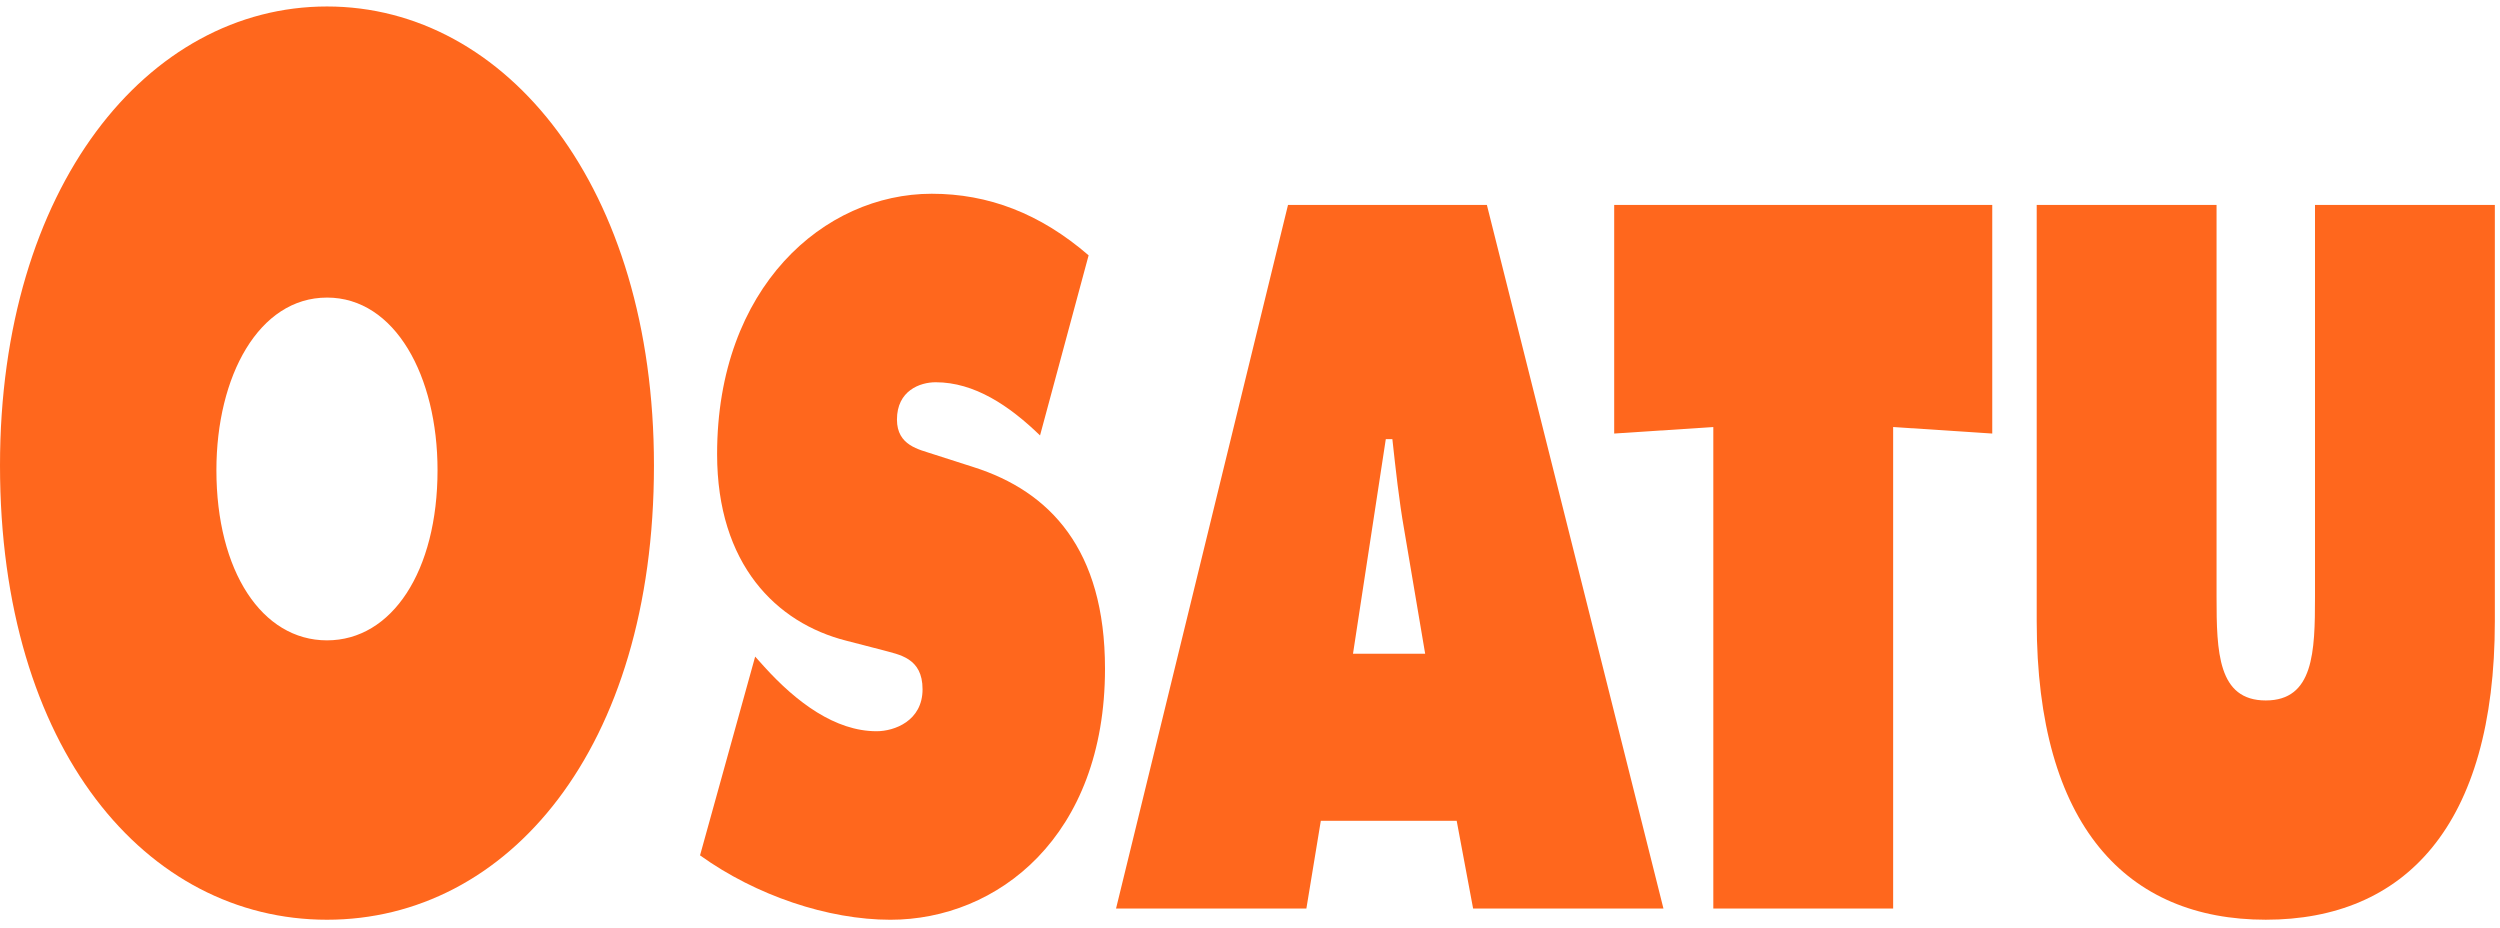 <svg xmlns="http://www.w3.org/2000/svg" xmlns:xlink="http://www.w3.org/1999/xlink" width="132" height="49" viewBox="0 0 132 49">
    <defs>
        <filter id="mw5um162pa">
            <feColorMatrix in="SourceGraphic" values="0 0 0 0 1 0 0 0 0 0.404 0 0 0 0 0.114 0 0 0 1 0"/>
        </filter>
        <filter id="y5jkkryx8d">
            <feColorMatrix in="SourceGraphic" values="0 0 0 0 1 0 0 0 0 0.404 0 0 0 0 0.114 0 0 0 1 0"/>
        </filter>
        <path id="o84x57kg2b" d="M0 0.327L34.529 0.327 34.529 48.547 0 48.547z"/>
        <path id="k1z59worie" d="M0.039 0.3L21.421 0.3 21.421 38.632 0.039 38.632z"/>
    </defs>
    <g fill="none" fill-rule="evenodd">
        <g>
            <g>
                <g transform="translate(-57 -528) translate(57 528)">
                    <g transform="translate(0 .015)">
                        <path fill="#FF671D" d="M17.264.327C7.783.327 0 9.871 0 24.561 0 39.56 7.742 48.547 17.264 48.547c9.522 0 17.265-8.987 17.265-23.986C34.53 9.87 26.746.327 17.264.327m0 15.37c3.602 0 5.838 4.154 5.838 9.112 0 5.33-2.401 8.987-5.838 8.987-3.436 0-5.838-3.657-5.838-8.987 0-4.958 2.236-9.111 5.838-9.111"/>
                    </g>
                </g>
                <g transform="translate(-57 -528) translate(57 528)">
                    <g transform="translate(36.923 9.93)">
                        <path fill="#FF671D" d="M.039 35.233c2.946 2.118 6.758 3.4 10.05 3.4 5.649 0 11.332-4.385 11.332-13.254 0-6.307-2.91-9.362-6.93-10.642l-2.15-.69c-.727-.247-1.905-.444-1.905-1.823 0-1.528 1.213-1.971 2.045-1.971 2.044 0 3.88 1.231 5.51 2.808l2.565-9.51C17.99 1.335 15.253.3 12.273.3 6.589.3.94 5.227.94 14.047c0 5.813 3.12 8.917 6.828 9.854l1.906.493c.865.245 2.114.393 2.114 2.069 0 1.675-1.491 2.216-2.427 2.216-2.183 0-4.228-1.526-5.926-3.4l-.485-.54L.039 35.232z"/>
                    </g>
                </g>
                <path fill="#FF671D" d="M69.74 43.339h7.173l.867 4.631h10.05l-9.323-37.15h-10.5l-9.08 37.15h10.05l.762-4.631zm1.698-8.82l1.732-11.332h.347c.174 1.576.346 3.203.624 4.78l1.108 6.552h-3.81zM85.229 10.821L85.229 22.891 90.463 22.547 90.463 47.97 99.958 47.97 99.958 22.547 105.191 22.891 105.191 10.821zM122.232 10.82v20.694c0 2.907-.069 5.47-2.6 5.47-2.53 0-2.598-2.563-2.598-5.47V10.82h-9.496v21.975c0 10.84 4.783 15.766 12.095 15.766s12.095-4.926 12.095-15.766V10.82h-9.496z" transform="translate(-57 -528) translate(57 528)"/>
            </g>
        </g>
    </g>
</svg>
